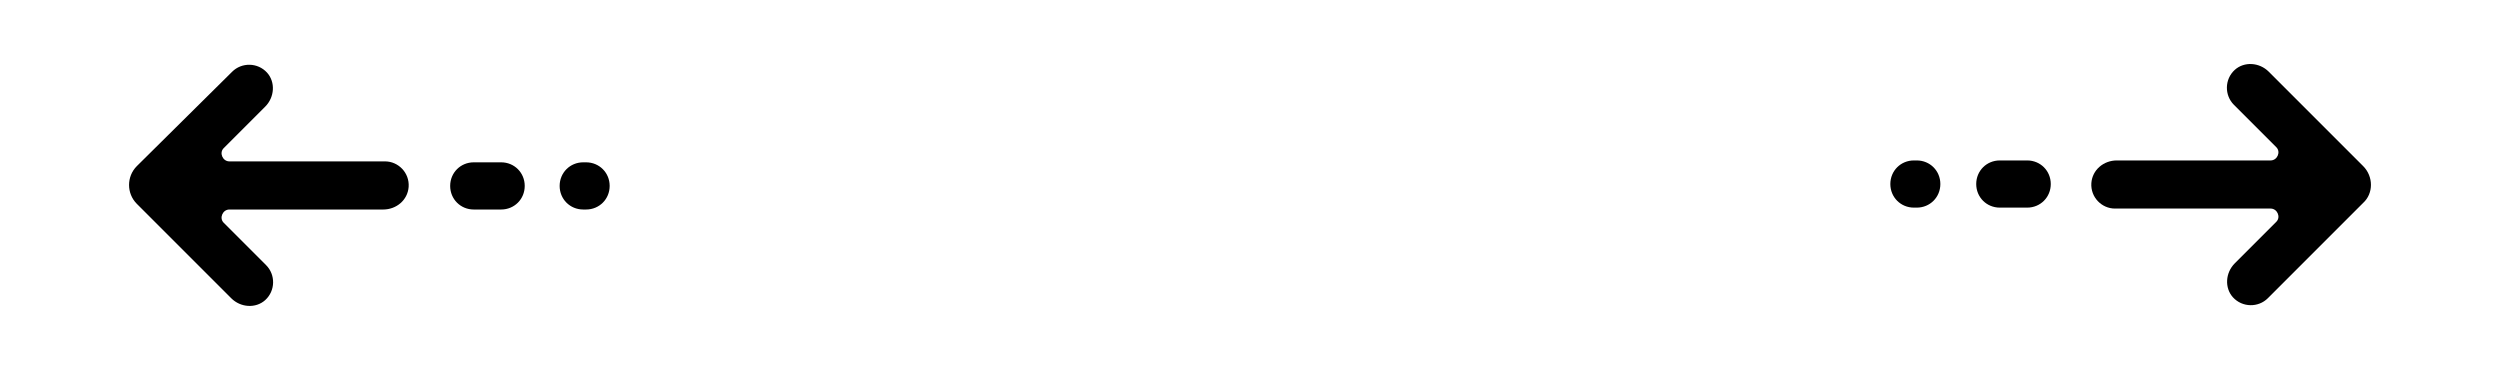 <?xml version="1.0" encoding="UTF-8"?> <!-- Generator: Adobe Illustrator 24.1.1, SVG Export Plug-In . SVG Version: 6.00 Build 0) --> <svg xmlns="http://www.w3.org/2000/svg" xmlns:xlink="http://www.w3.org/1999/xlink" x="0px" y="0px" viewBox="0 0 264.9 39.2" style="enable-background:new 0 0 264.9 39.2;" xml:space="preserve"> <g id="BACKGROUND"> </g> <g id="OBJECTS"> <g> <polygon points="851.5,108.2 845.4,114.2 853,121.7 821.9,121.7 821.9,130.3 853,130.3 845.4,137.8 851.5,143.8 869.3,126 "></polygon> </g> <g> <path d="M784.2,111.2L784.2,111.2c-1.7,1.7-1.7,4.4,0,6l3.2,3.2c0.5,0.5,0.1,1.3-0.5,1.3h-24.9c-2.4,0-4.3,1.9-4.3,4.3l0,0 c0,2.4,1.9,4.3,4.3,4.3h24.9c0.7,0,1,0.8,0.5,1.3l-3.2,3.2c-1.7,1.7-1.7,4.4,0,6l0,0c1.7,1.7,4.4,1.7,6,0l12.3-12.3 c1.4-1.4,1.4-3.6,0-4.9l-12.3-12.3C788.5,109.5,785.8,109.5,784.2,111.2z"></path> </g> <g> <g> <polygon points="776.7,202.1 789.6,189.3 776.7,176.4 797.9,176.4 810.8,189.3 797.9,202.1 "></polygon> </g> <g> <polygon points="805.4,202.1 818.2,189.3 805.4,176.4 814.6,176.4 827.4,189.3 814.6,202.1 "></polygon> </g> <g> <polygon points="821.1,202.1 833.9,189.3 821.1,176.4 830.3,176.4 843.1,189.3 830.3,202.1 "></polygon> </g> </g> <g> <g> <path d="M1014.5,124l-10-10c-1-1-2.6-1.1-3.6-0.2c-1.1,1-1.1,2.7-0.1,3.7l4.5,4.5c0.5,0.5,0.1,1.4-0.6,1.4h-16.3 c-1.4,0-2.6,1-2.7,2.4c-0.1,1.5,1.1,2.7,2.5,2.7h16.5c0.7,0,1.1,0.9,0.6,1.4l-4.4,4.4c-1,1-1.1,2.6-0.2,3.6 c1,1.1,2.7,1.1,3.7,0.1l10.1-10.1C1015.6,126.9,1015.6,125.1,1014.5,124z"></path> </g> <g> <path d="M978.9,123.4H976c-1.4,0-2.5,1.1-2.5,2.5s1.1,2.5,2.5,2.5h2.9c1.4,0,2.5-1.1,2.5-2.5S980.3,123.4,978.9,123.4z"></path> </g> <g> <path d="M967.3,123.4H967c-1.4,0-2.5,1.1-2.5,2.5s1.1,2.5,2.5,2.5h0.3c1.4,0,2.5-1.1,2.5-2.5S968.7,123.4,967.3,123.4z"></path> </g> </g> <g> <g> <g> <polygon points="637.2,170.7 624.6,170.7 639.4,188.8 624.6,207 637.2,207 652,188.8 "></polygon> </g> <g> <polygon points="655.6,170.7 643,170.7 657.8,188.8 643,207 655.6,207 670.4,188.8 "></polygon> </g> <g> <polygon points="674,170.7 661.4,170.7 676.2,188.8 661.4,207 674,207 688.8,188.8 "></polygon> </g> </g> </g> <g> <g> <g> <polygon points="651.8,-12.9 643,-12.9 647.4,-7.4 624.7,-7.4 624.7,7 647.4,7 643,12.5 651.8,12.5 662.1,-0.2 "></polygon> </g> <g> <polygon points="624.7,7 647.4,7 643,12.5 651.8,12.5 662.1,-0.2 624.7,-0.2 "></polygon> </g> </g> </g> <g> <g> <g> <polygon points="792.4,-0.2 755.7,-23.9 755.7,-10.5 729.1,-10.5 729.1,10.1 755.7,10.1 755.7,23.5 "></polygon> </g> <g> <polygon points="729.1,-0.2 729.1,10.1 755.7,10.1 755.7,23.5 792.4,-0.2 "></polygon> </g> </g> </g> <g> <g> <g> <polygon points="680.6,16.1 711.2,0 680.9,-16.8 "></polygon> </g> <g> <polygon points="680.6,16.1 711.2,0 680.7,-0.3 "></polygon> </g> </g> </g> <g> <g> <g> <polygon points="654.1,-75.6 624.3,-75.6 634.6,-62.9 624.3,-50.2 654.1,-50.2 664.4,-62.9 "></polygon> </g> <g> <polygon points="634.6,-62.9 624.3,-50.2 654.1,-50.2 664.4,-62.9 "></polygon> </g> </g> </g> <g> <g> <g> <path d="M735.5-61c0,0,0.1-0.1,0.1-0.1c0,0,0.1-0.1,0.1-0.1c0,0,0.1-0.1,0.1-0.1c0,0,0-0.1,0.1-0.1c0,0,0-0.1,0.1-0.1 c0,0,0-0.1,0.1-0.1c0,0,0-0.1,0.1-0.1c0,0,0-0.1,0-0.1c0-0.1,0-0.1,0-0.2c0-0.1,0-0.1,0-0.2c0,0,0-0.1,0-0.1c0-0.2,0-0.4,0-0.6 c0,0,0-0.1,0-0.1c0-0.1,0-0.1,0-0.2c0-0.1,0-0.1,0-0.2c0,0,0-0.1,0-0.1c0-0.1,0-0.1-0.1-0.1c0,0,0-0.1-0.1-0.1 c0,0,0-0.1-0.1-0.1c0,0,0-0.1-0.1-0.1c0,0,0-0.1-0.1-0.1c0,0-0.1-0.1-0.1-0.1c0,0-0.1-0.1-0.1-0.1c0,0-0.1-0.1-0.1-0.1 c-0.1-0.1-0.1-0.2-0.2-0.2l-19.5-19.5c-1.2-1.2-3.2-1.2-4.5,0c-1.2,1.2-1.2,3.2,0,4.5l14.1,14.1h-39.6c-1.8,0-3.2,1.4-3.2,3.2 c0,1.8,1.4,3.2,3.2,3.2h39.6l-14.1,14.1c-1.2,1.2-1.2,3.2,0,4.5c0.6,0.6,1.4,0.9,2.2,0.9c0.8,0,1.6-0.3,2.2-0.9l19.5-19.5 c0.1-0.1,0.1-0.2,0.2-0.2C735.5-60.9,735.5-61,735.5-61z"></path> </g> </g> </g> <g> <g> <g> <path d="M758.2,186.7l-19.3-19.3c-1.2-1.2-3.2-1.2-4.4,0c-1.2,1.2-1.2,3.2,0,4.4l17.1,17.1L734.4,206c-1.2,1.2-1.2,3.2,0,4.4 c0.6,0.6,1.4,0.9,2.2,0.9c0.8,0,1.6-0.3,2.2-0.9l19.3-19.3C759.4,189.9,759.4,187.9,758.2,186.7z"></path> </g> <g> <path d="M744.9,186.7l-19.3-19.3c-1.2-1.2-3.2-1.2-4.4,0c-1.2,1.2-1.2,3.2,0,4.4l17.1,17.1L721.1,206c-1.2,1.2-1.2,3.2,0,4.4 c0.6,0.6,1.4,0.9,2.2,0.9c0.8,0,1.6-0.3,2.2-0.9l19.3-19.3C746.1,189.9,746.1,187.9,744.9,186.7z"></path> </g> <g> <path d="M731.6,186.7l-19.3-19.3c-1.2-1.2-3.2-1.2-4.4,0c-1.2,1.2-1.2,3.2,0,4.4l17.1,17.1L707.8,206c-1.2,1.2-1.2,3.2,0,4.4 c0.6,0.6,1.4,0.9,2.2,0.9s1.6-0.3,2.2-0.9l19.3-19.3C732.8,189.9,732.8,187.9,731.6,186.7z"></path> </g> </g> </g> <g> <g> <g> <polygon points="745.4,61.7 694.1,47.6 705.6,61.7 694.1,75.7 "></polygon> </g> <g> <polygon points="705.6,61.7 694.1,75.7 745.4,61.7 "></polygon> </g> </g> </g> <g> <g> <g> <polygon points="650.3,45.3 657.6,61.7 650.3,78.1 681.2,61.7 "></polygon> </g> <g> <polygon points="657.6,61.7 650.3,78.1 681.2,61.7 "></polygon> </g> <g> <polygon points="653.9,61.7 624.5,49.6 630.7,61.7 624.5,73.8 "></polygon> </g> <g> <polygon points="630.7,61.7 624.5,73.8 653.9,61.7 "></polygon> </g> </g> </g> <g> <g> <g> <g> <polygon points="695,125.7 652.4,103.6 661.9,125.7 652.4,147.8 "></polygon> </g> <g> <polygon points="657.7,125.7 653.9,116.6 624.5,125.7 653.9,134.8 "></polygon> </g> </g> <g> <g> <polygon points="661.9,125.7 652.4,147.8 695,125.7 "></polygon> </g> <g> <polygon points="624.5,125.7 653.9,134.8 657.7,125.7 "></polygon> </g> </g> </g> </g> <g> <g> <g> <g> <path d="M978.7,206.4c-2,0-4-1.2-4.8-3.2c-1.1-2.7,0.1-5.8,2.8-6.9l17.8-7.5l-17.8-7.5c-2.7-1.1-3.9-4.2-2.8-6.9 c1.1-2.7,4.2-3.9,6.9-2.8l29.3,12.4c1.9,0.8,3.2,2.7,3.2,4.8c0,2.1-1.3,4-3.2,4.8L980.7,206C980,206.2,979.3,206.4,978.7,206.4 z"></path> </g> </g> <g> <path d="M1013.2,188.8c0,2.1-1.3,4-3.2,4.8L980.7,206c-0.7,0.3-1.4,0.4-2,0.4c-2,0-4-1.2-4.8-3.2c-1.1-2.7,0.1-5.8,2.8-6.9 l17.8-7.5H1013.2z"></path> </g> </g> </g> <g> <g> <g> <polygon points="810.3,-14.4 810.3,13.8 836.4,-0.3 "></polygon> </g> <g> <polygon points="826.7,-14.4 826.7,-8.6 842.2,-0.3 826.7,8.1 826.7,13.8 852.8,-0.3 "></polygon> </g> </g> </g> <g> <g> <g> <path d="M933.1-5.7L905-20.9c-5.4-2.9-9.8-0.3-9.8,5.8v5.9h-15.5c-4.9,0-8.8,3.9-8.8,8.8c0,4.9,3.9,8.8,8.8,8.8h15.5v5.9 c0,6.1,4.4,8.7,9.8,5.8l28.1-15.2C938.5,1.9,938.5-2.8,933.1-5.7z"></path> </g> <g> <path d="M870.9-0.4C870.9-0.4,870.9-0.4,870.9-0.4c0,4.9,3.9,8.8,8.8,8.8h15.5v5.9c0,6.1,4.4,8.7,9.8,5.8l28.1-15.2 c2.7-1.5,4-3.4,4-5.3H870.9z"></path> </g> </g> </g> <g> <polygon points="809.8,-86.5 809.6,-86.6 809.8,-69.4 754.5,-68.7 754.7,-55.7 810,-56.4 810.2,-39.5 810.2,-39.2 844.3,-63.3 844.4,-63.4 "></polygon> </g> <g> <polygon points="903.1,-90 895.2,-82.1 908.1,-69.2 862.7,-69.2 862.7,-58.1 908.1,-58.1 895.2,-45.2 903.1,-37.3 929.5,-63.6 "></polygon> </g> <g> <path d="M1007.7-60.1c0.1-0.1,0.1-0.1,0.2-0.2c0.1-0.1,0.1-0.2,0.2-0.2c0.1-0.1,0.1-0.2,0.2-0.3c0-0.1,0.1-0.1,0.1-0.2 c0-0.1,0.1-0.2,0.1-0.3c0-0.1,0.1-0.2,0.1-0.2c0-0.1,0.1-0.2,0.1-0.3c0-0.1,0.1-0.2,0.1-0.2c0-0.1,0-0.2,0.1-0.3 c0-0.1,0-0.2,0.1-0.3c0-0.1,0-0.2,0.1-0.3c0-0.1,0-0.1,0-0.2c0-0.4,0-0.7,0-1.1c0-0.1,0-0.1,0-0.2c0-0.1,0-0.2-0.1-0.3 c0-0.1,0-0.2-0.1-0.3c0-0.1,0-0.2-0.1-0.3c0-0.1-0.1-0.2-0.1-0.2c0-0.1-0.1-0.2-0.1-0.3c0-0.1-0.1-0.2-0.1-0.2 c0-0.1-0.1-0.2-0.1-0.3c0-0.1-0.1-0.1-0.1-0.2c-0.1-0.1-0.1-0.2-0.2-0.3c-0.1-0.1-0.1-0.2-0.2-0.2c-0.1-0.1-0.1-0.1-0.2-0.2 c-0.1-0.1-0.2-0.3-0.4-0.4l-17.8-17.8c-2.2-2.2-5.7-2.2-7.9,0c-2.2,2.2-2.2,5.7,0,7.9l8.2,8.2h-37.1c-3.1,0-5.6,2.5-5.6,5.6 c0,3.1,2.5,5.6,5.6,5.6h37.1l-8.2,8.2c-2.2,2.2-2.2,5.7,0,7.9c1.1,1.1,2.5,1.6,4,1.6s2.9-0.5,4-1.6l17.8-17.8 C1007.5-59.8,1007.6-60,1007.7-60.1z"></path> </g> <g> <polygon points="990.7,-14.1 979.2,-14.1 987.8,-5.5 955.3,-5.5 955.3,4.3 987.8,4.3 979.2,13 990.7,13 1004.3,-0.6 "></polygon> </g> <g> <g> <polygon points="834,35.4 826.1,43.3 844.7,61.9 826.1,80.5 834,88.4 860.6,61.9 "></polygon> </g> <g> <polygon points="859.9,35.4 852,43.3 870.5,61.9 852,80.5 859.9,88.4 886.4,61.9 "></polygon> </g> </g> <g> <g> <path d="M786.8,58.3l-17.5-17.5c-2-2-5.3-2-7.3,0c-2,2-2,5.3,0,7.3l13.9,13.9L762,75.8c-2,2-2,5.3,0,7.3c1,1,2.3,1.5,3.7,1.5 c1.3,0,2.6-0.5,3.7-1.5l17.5-17.5C788.8,63.5,788.8,60.3,786.8,58.3z"></path> </g> <g> <path d="M807.8,58.3l-17.5-17.5c-2-2-5.3-2-7.3,0c-2,2-2,5.3,0,7.3l13.9,13.9l-13.9,13.9c-2,2-2,5.3,0,7.3c1,1,2.3,1.5,3.7,1.5 c1.3,0,2.6-0.5,3.7-1.5l17.5-17.5C809.8,63.5,809.8,60.3,807.8,58.3z"></path> </g> </g> <g> <g> <polygon points="977.4,41.4 963,41.4 983.6,62.1 963,82.7 977.4,82.7 998.1,62.1 "></polygon> </g> <g> <polygon points="1001.7,41.4 987.2,41.4 1007.9,62.1 987.2,82.7 1001.7,82.7 1022.3,62.1 "></polygon> </g> </g> <g> <g> <polygon points="924.7,65.3 928.5,62 924.7,58.7 898.1,35.6 898,35.6 915,62 898,88.4 "></polygon> </g> <g> <polygon points="945,58.7 918.4,35.6 918.3,35.6 935.3,62 918.3,88.4 945,65.3 948.8,62 "></polygon> </g> </g> <g> <polygon points="714.2,98.2 714.2,111.9 726.7,125.6 714.2,139.2 714.2,152.9 739.2,125.6 "></polygon> </g> <g> <path d="M906.2,104.8l34.9,17.9c2.3,1.2,2.3,4.5,0,5.7l-34.9,17.9c-3.1,1.6-6.1-2.1-4-4.8l10.9-13.9c0.9-1.2,0.9-2.8,0-4 l-10.9-13.9C900.1,106.9,903.2,103.2,906.2,104.8z"></path> </g> <g> <g> <polygon points="651.3,228.8 675.4,252.3 651.3,275.8 "></polygon> </g> <g> <rect x="625" y="237.6" width="29.7" height="29.3"></rect> </g> </g> <g> <g> <polygon points="871.9,229 909.6,251.5 871.9,274 "></polygon> </g> <g> <rect x="830.7" y="241.8" width="46.5" height="19.4"></rect> </g> </g> <g> <g> <polygon points="734.4,256 693.5,260.3 693.5,243.3 734.4,247.5 "></polygon> </g> <g> <polygon points="730.2,235.7 714,235.7 728.5,251.8 714,267.9 730.2,267.9 746.4,251.8 "></polygon> </g> </g> <g> <g> <rect x="927.7" y="245.4" width="48.8" height="12.2"></rect> </g> <g> <polygon points="976.5,235.4 947.3,235.4 973.5,251.5 947.3,267.6 976.5,267.6 1005.7,251.5 "></polygon> </g> </g> <g> <g> <polygon points="791.4,224.1 791.4,237.8 802.1,251.5 791.4,265.2 791.4,278.9 812.8,251.5 "></polygon> </g> <g> <rect x="763.7" y="242.1" width="38.4" height="18.9"></rect> </g> </g> <g> <g> <polygon points="913.6,170.3 913.6,179.4 929.8,188.4 913.6,197.5 913.6,206.6 946,188.4 "></polygon> </g> <g> <rect x="875.2" y="184" width="58.2" height="8.8"></rect> </g> </g> <g> <polygon points="703.4,303.9 696,303.9 703.9,310.9 624.1,310.9 624.1,318.3 703.9,318.3 696,325.3 703.4,325.3 716.1,314.6 "></polygon> </g> <g> <path d="M813.8,303.9L813.8,303.9c-2.6,0-3.8,3.2-1.9,4.9l2.4,2.1h-76.2c-2,0-3.7,1.6-3.7,3.7l0,0c0,2,1.6,3.7,3.7,3.7h76.2 l-2.4,2.1c-1.9,1.7-0.7,4.9,1.9,4.9l0,0l10.1-8.6c1.3-1.1,1.3-3.2,0-4.3L813.8,303.9z"></path> </g> <g> <polygon points="933.8,314.5 908,302.4 913.4,311.9 861.1,311.9 851.5,302.4 843.1,302.4 854.9,314.5 843.1,326.7 851.5,326.7 861.1,317.2 913.4,317.2 908,326.7 "></polygon> </g> <g> <path d="M1040.7,7.5l-10.8,17.4c-1.2,1.8,0.2,4.2,2.3,4.3l5.9,0.1v62.1c0,2.7,2.2,4.9,4.9,4.9h0c2.7,0,4.9-2.2,4.9-4.9V29.1 l5.6-0.1c2.2,0,3.5-2.4,2.4-4.2l-10.3-17.4C1044.4,5.7,1041.8,5.7,1040.7,7.5z"></path> </g> <g> <polygon points="1042.9,114.2 1030.7,140 1040.2,134.6 1040.2,181.3 1033.4,188.3 1033.4,194.8 1040.2,188.1 1040.2,190.6 1033.4,197.5 1033.4,204 1042.9,194.8 1052.3,204 1052.3,197.5 1045.5,190.6 1045.5,188.1 1052.3,194.8 1052.3,188.3 1045.5,181.3 1045.5,134.6 1055,140 "></polygon> </g> <g> <path d="M1041.7,220.4l-8,17.1c-0.5,1.1,0.7,2.2,1.7,1.6l5.9-3.3v55.7l-5.7,5.8v5l5.7-5.5v1.9l-5.7,5.8v5l7.3-7.1l7.3,7.1v-5 l-5.7-5.8v-1.9l5.7,5.5v-5l-5.7-5.8v-55.7l5.9,3.3c1,0.6,2.2-0.5,1.7-1.6l-8-17.1C1043.5,219.5,1042.2,219.5,1041.7,220.4z"></path> </g> <g> <path d="M962,328.1c0-13.7,11.2-24.9,24.9-24.9c12.9,0,23.6,9.9,24.8,22.5h-11.1l16.2,27.4l16.2-27.4h-11.3 c-1.3-18.1-16.3-32.4-34.7-32.4c-19.2,0-34.8,15.6-34.8,34.8H962z"></path> </g> <g> <g> <g> <polygon points="1061.5,-28.4 1056.8,-23.7 1042.9,-37.6 1028.9,-23.7 1024.2,-28.4 1042.9,-47 "></polygon> </g> </g> <g> <g> <polygon points="1054.9,-16.7 1050.2,-12 1042.9,-19.3 1035.5,-12 1030.8,-16.7 1042.9,-28.8 "></polygon> </g> </g> </g> <g> <g> <g> <path d="M250.4,17.6l-10-10c-1-1-2.6-1.1-3.6-0.2c-1.1,1-1.1,2.7-0.1,3.7l4.5,4.5c0.5,0.5,0.1,1.4-0.6,1.4h-16.3 c-1.4,0-2.6,1-2.7,2.4c-0.1,1.5,1.1,2.7,2.5,2.7h16.5c0.7,0,1.1,0.9,0.6,1.4l-4.4,4.4c-1,1-1.1,2.6-0.2,3.6 c1,1.1,2.7,1.1,3.7,0.1l10.1-10.1C251.5,20.5,251.5,18.7,250.4,17.6z"></path> </g> <g> <path d="M214.8,17h-2.9c-1.4,0-2.5,1.1-2.5,2.5s1.1,2.5,2.5,2.5h2.9c1.4,0,2.5-1.1,2.5-2.5S216.2,17,214.8,17z"></path> </g> <g> <path d="M203.1,17h-0.3c-1.4,0-2.5,1.1-2.5,2.5s1.1,2.5,2.5,2.5h0.3c1.4,0,2.5-1.1,2.5-2.5S204.5,17,203.1,17z"></path> </g> </g> <g> <g> <path d="M14.5,21.6l10,10c1,1,2.6,1.1,3.6,0.2c1.1-1,1.1-2.7,0.1-3.7l-4.5-4.5c-0.5-0.5-0.1-1.4,0.6-1.4h16.3 c1.4,0,2.6-1,2.7-2.4c0.1-1.5-1.1-2.7-2.5-2.7H24.3c-0.7,0-1.1-0.9-0.6-1.4l4.4-4.4c1-1,1.1-2.6,0.2-3.6c-1-1.1-2.7-1.1-3.7-0.1 L14.5,17.6C13.4,18.7,13.4,20.5,14.5,21.6z"></path> </g> <g> <path d="M50.2,22.2h2.9c1.4,0,2.5-1.1,2.5-2.5s-1.1-2.5-2.5-2.5h-2.9c-1.4,0-2.5,1.1-2.5,2.5S48.8,22.2,50.2,22.2z"></path> </g> <g> <path d="M61.8,22.2h0.3c1.4,0,2.5-1.1,2.5-2.5s-1.1-2.5-2.5-2.5h-0.3c-1.4,0-2.5,1.1-2.5,2.5S60.4,22.2,61.8,22.2z"></path> </g> </g> </g> </g> </svg> 